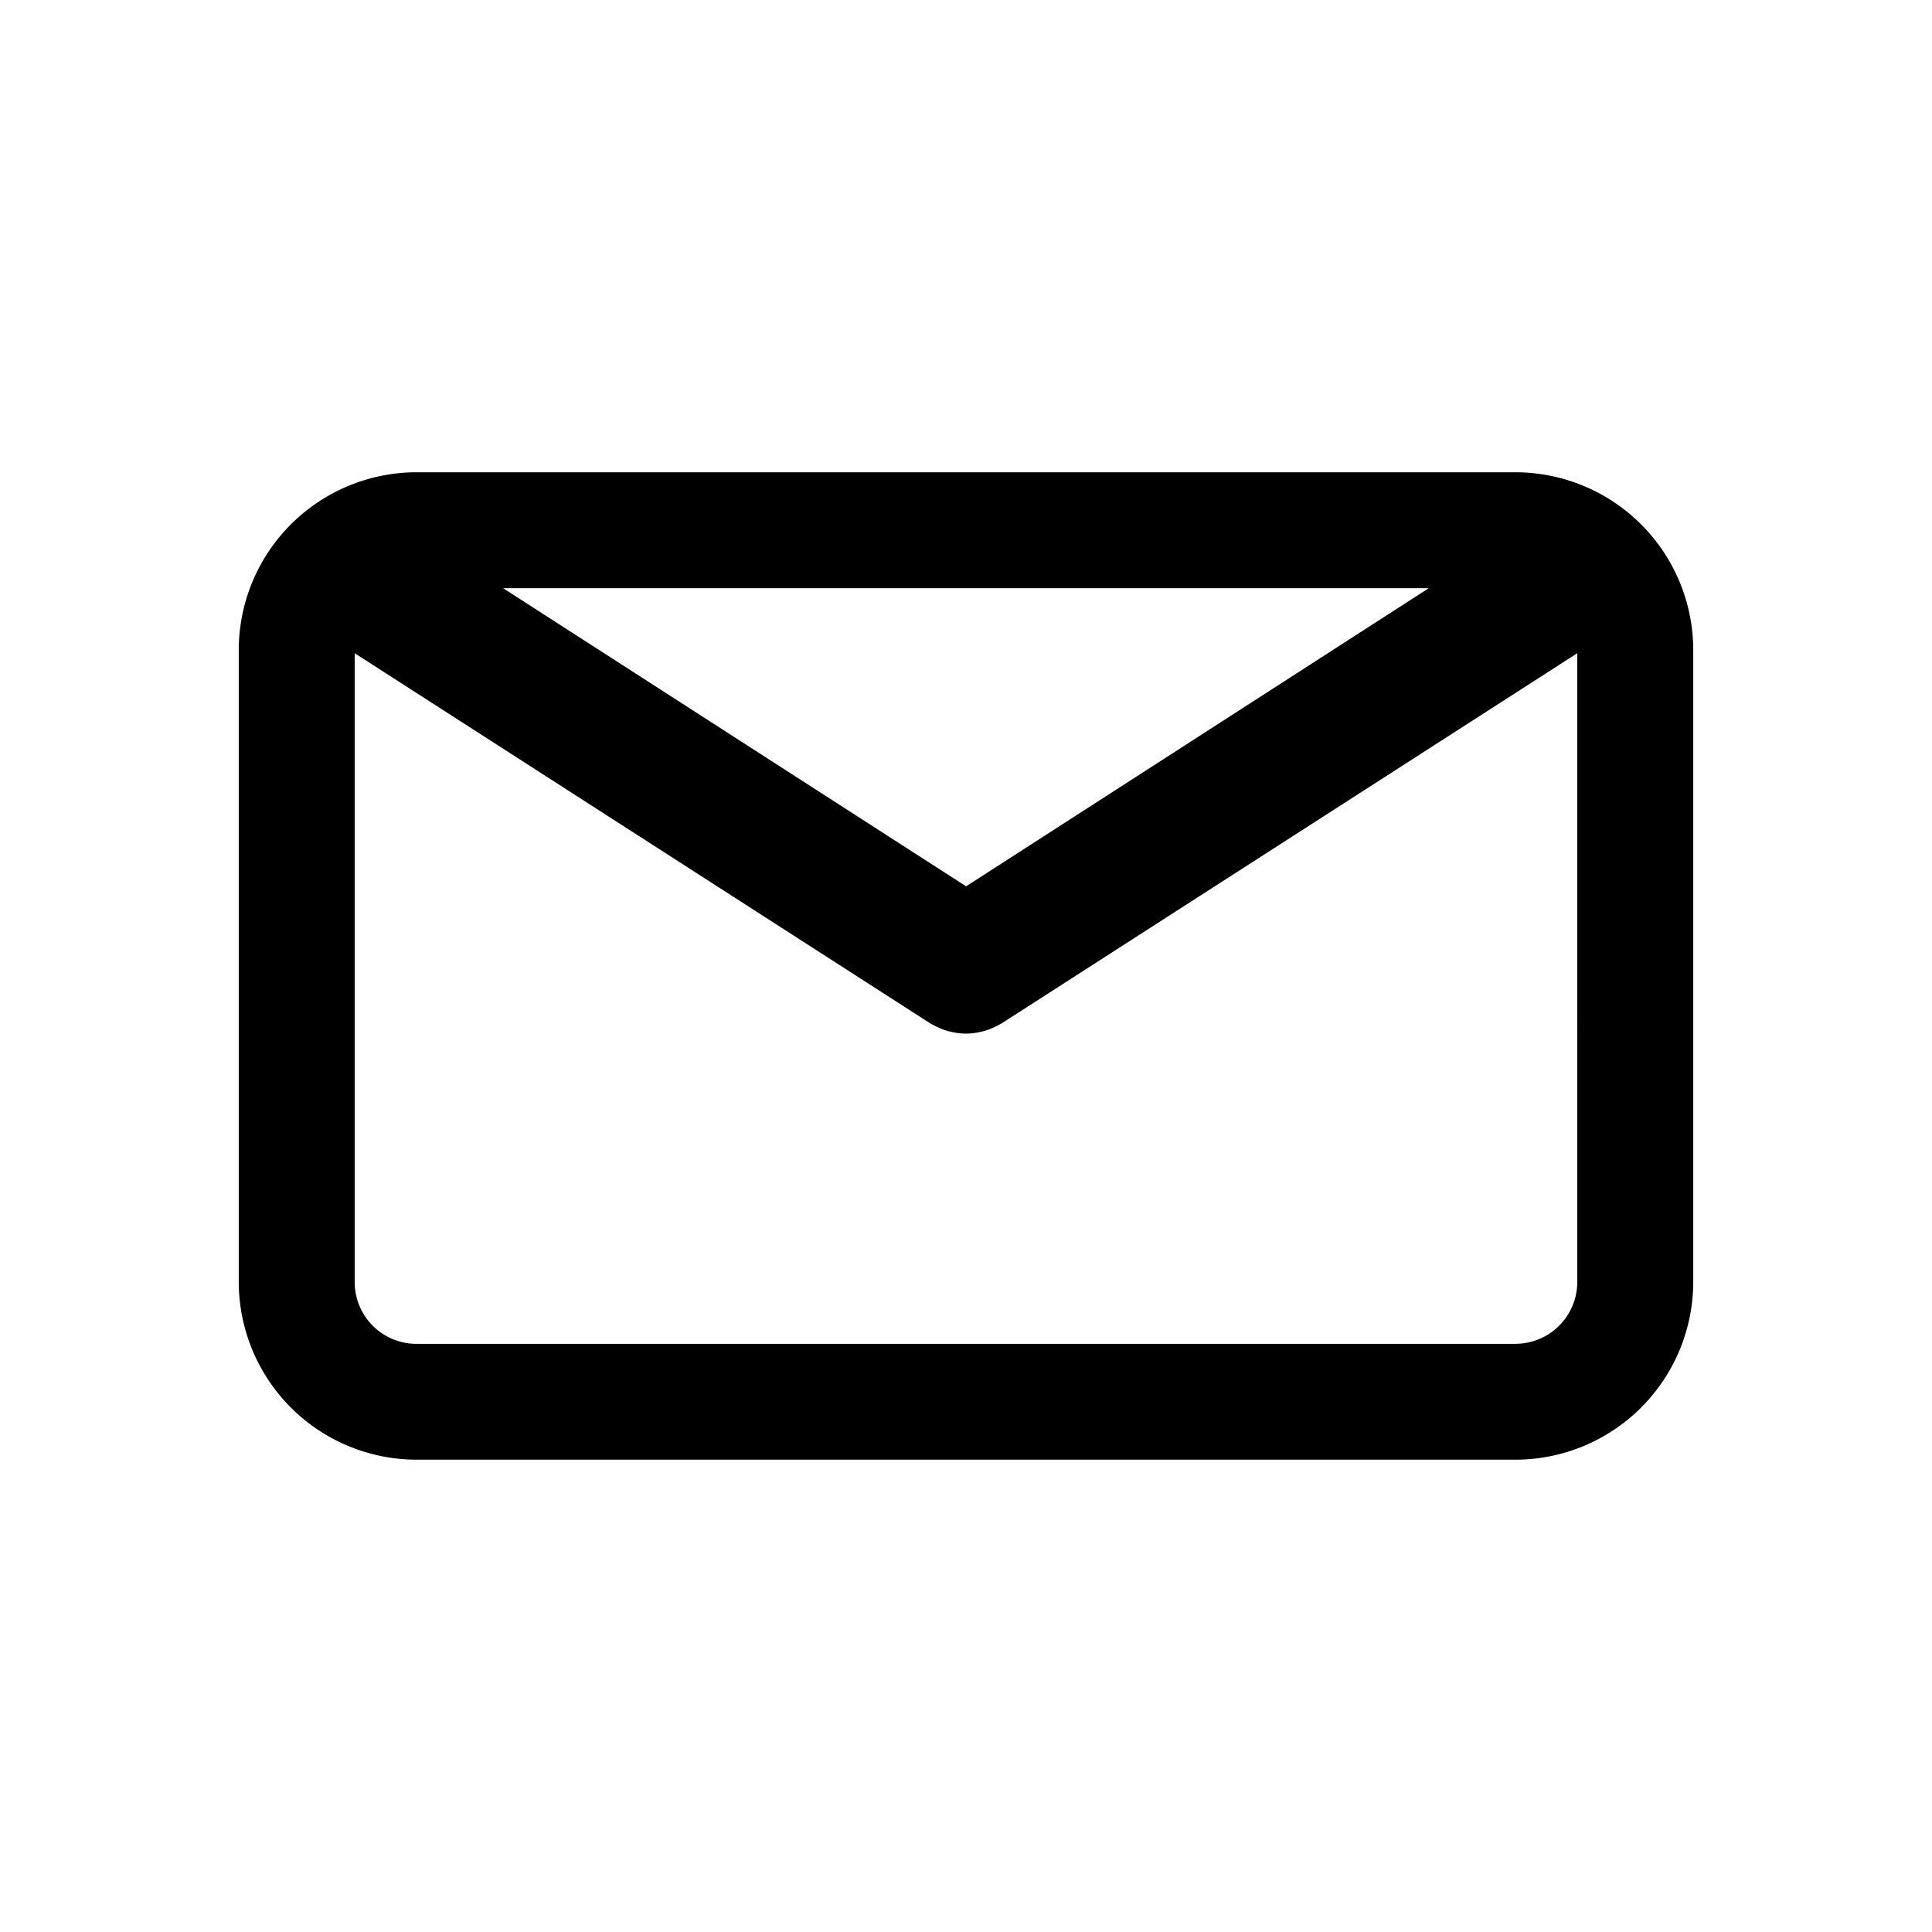 <svg xmlns="http://www.w3.org/2000/svg" width="38" height="38" viewBox="0 0 38 38">
  <g id="Group_9423" data-name="Group 9423" transform="translate(-346 -6144)">
    <rect id="Rectangle_5483" data-name="Rectangle 5483" width="38" height="38" transform="translate(346 6144)" fill="none"/>
    <g id="email-svgrepo-com" transform="translate(350.696 6141.2)">
      <path id="Path_18207" data-name="Path 18207" d="M25.114,12.089H3.494A3.5,3.5,0,0,0,0,15.583V28.016a3.5,3.5,0,0,0,3.494,3.494H25.114a3.5,3.5,0,0,0,3.494-3.494V15.584A3.5,3.5,0,0,0,25.114,12.089Zm-1.708,2.28-9.1,5.864L5.2,14.369Zm1.708,14.863H3.494A1.216,1.216,0,0,1,2.28,28.017V15.648L13.6,22.928c.015.009.032.016.047.025l.05.026a1.313,1.313,0,0,0,.271.106l.028.006a1.337,1.337,0,0,0,.307.039h0a1.317,1.317,0,0,0,.307-.039l.028-.006a1.321,1.321,0,0,0,.271-.106l.05-.026c.016-.009.032-.015.047-.025l11.321-7.28V28.016A1.217,1.217,0,0,1,25.114,29.231Z" transform="translate(0 0)"/>
    </g>
  </g>
</svg>
